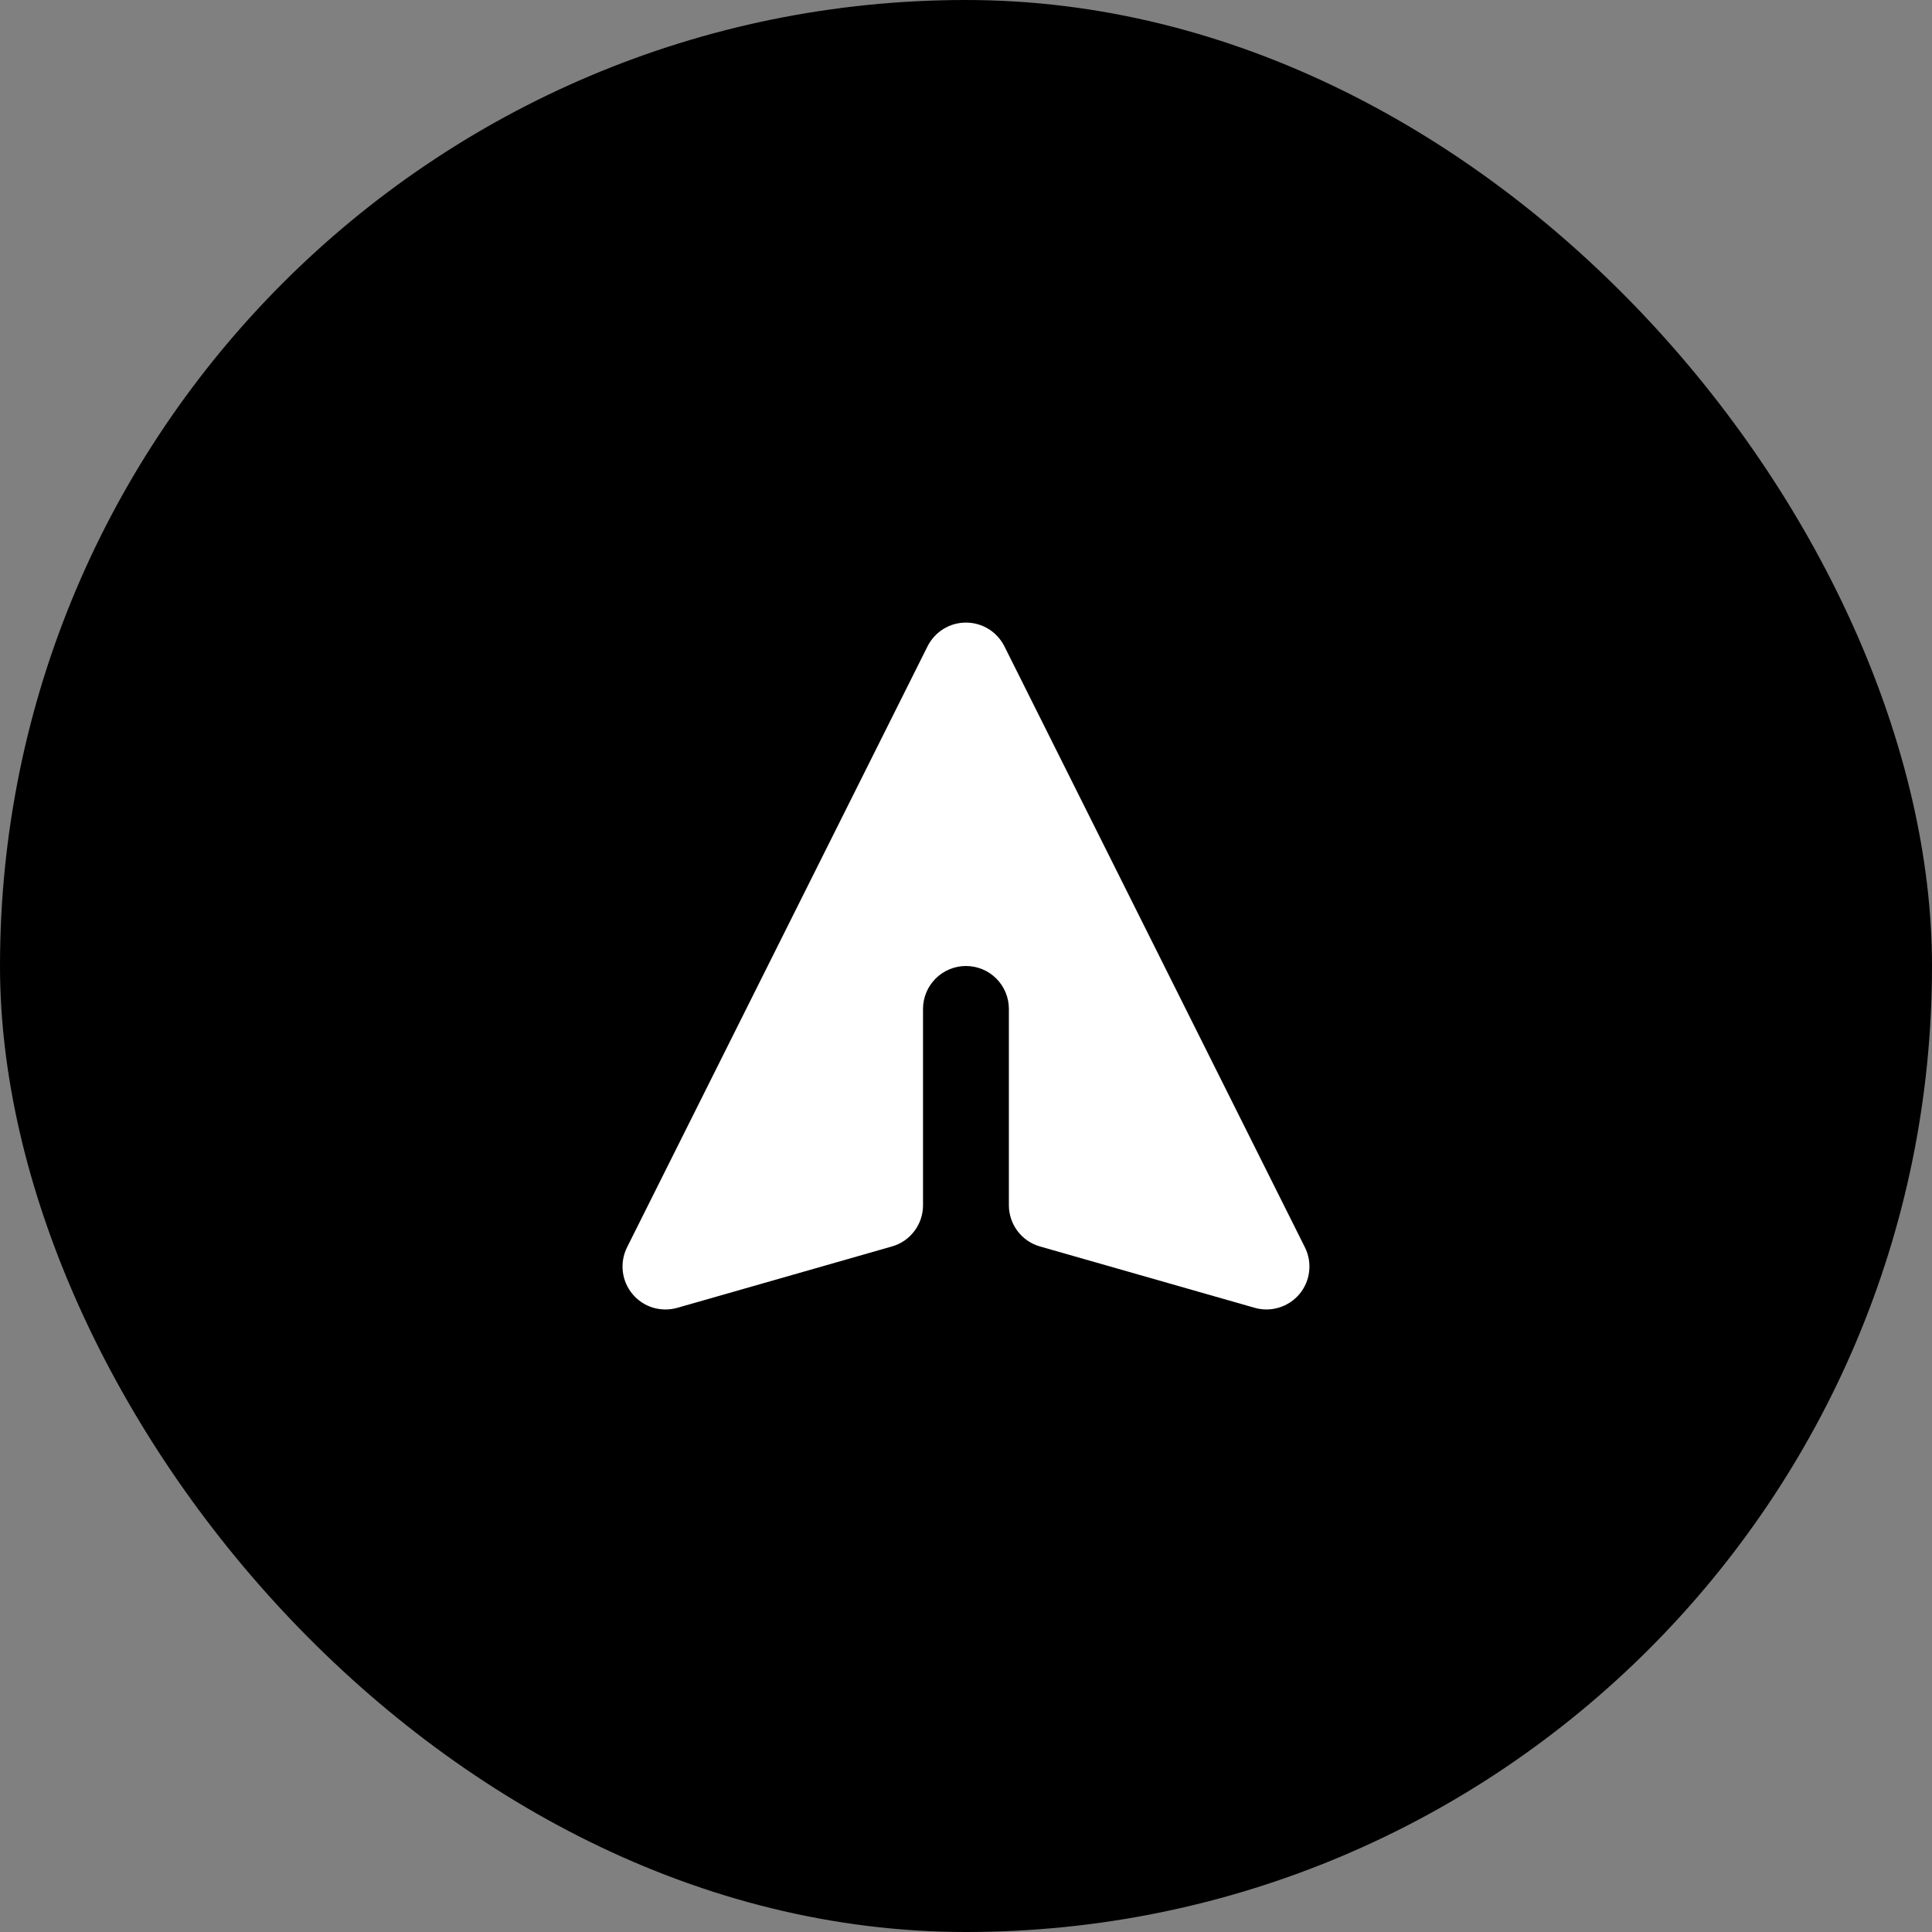 <svg width="36" height="36" viewBox="0 0 36 36" fill="none" xmlns="http://www.w3.org/2000/svg">
<rect x="0" y="0" width="36" height="36" fill="#808080" stroke="none"/>
<rect width="36" height="36" rx="18" fill="#0097AE" style="fill:#0097AE;fill:color(display-p3 0 0.592 0.682);fill-opacity:1;"/>
<path d="M18.715 12.042C18.648 11.91 18.546 11.798 18.42 11.72C18.293 11.642 18.148 11.601 17.999 11.601C17.851 11.601 17.705 11.642 17.579 11.72C17.453 11.798 17.351 11.91 17.284 12.042L11.684 23.242C11.615 23.381 11.587 23.537 11.605 23.692C11.623 23.846 11.685 23.992 11.784 24.111C11.883 24.231 12.015 24.319 12.163 24.365C12.312 24.41 12.47 24.412 12.619 24.37L16.619 23.226C16.787 23.179 16.934 23.078 17.038 22.939C17.143 22.8 17.2 22.631 17.199 22.457V18.8C17.199 18.588 17.284 18.384 17.434 18.234C17.584 18.084 17.787 18 17.999 18C18.212 18 18.415 18.084 18.565 18.234C18.715 18.384 18.799 18.588 18.799 18.8V22.457C18.799 22.631 18.856 22.8 18.96 22.939C19.065 23.078 19.212 23.179 19.379 23.226L23.379 24.369C23.529 24.412 23.687 24.41 23.835 24.364C23.984 24.318 24.116 24.23 24.215 24.111C24.314 23.992 24.377 23.846 24.394 23.692C24.412 23.537 24.385 23.381 24.315 23.242L18.715 12.042H18.715Z" fill="white" style="fill:white;fill-opacity:1;"/>
</svg>
